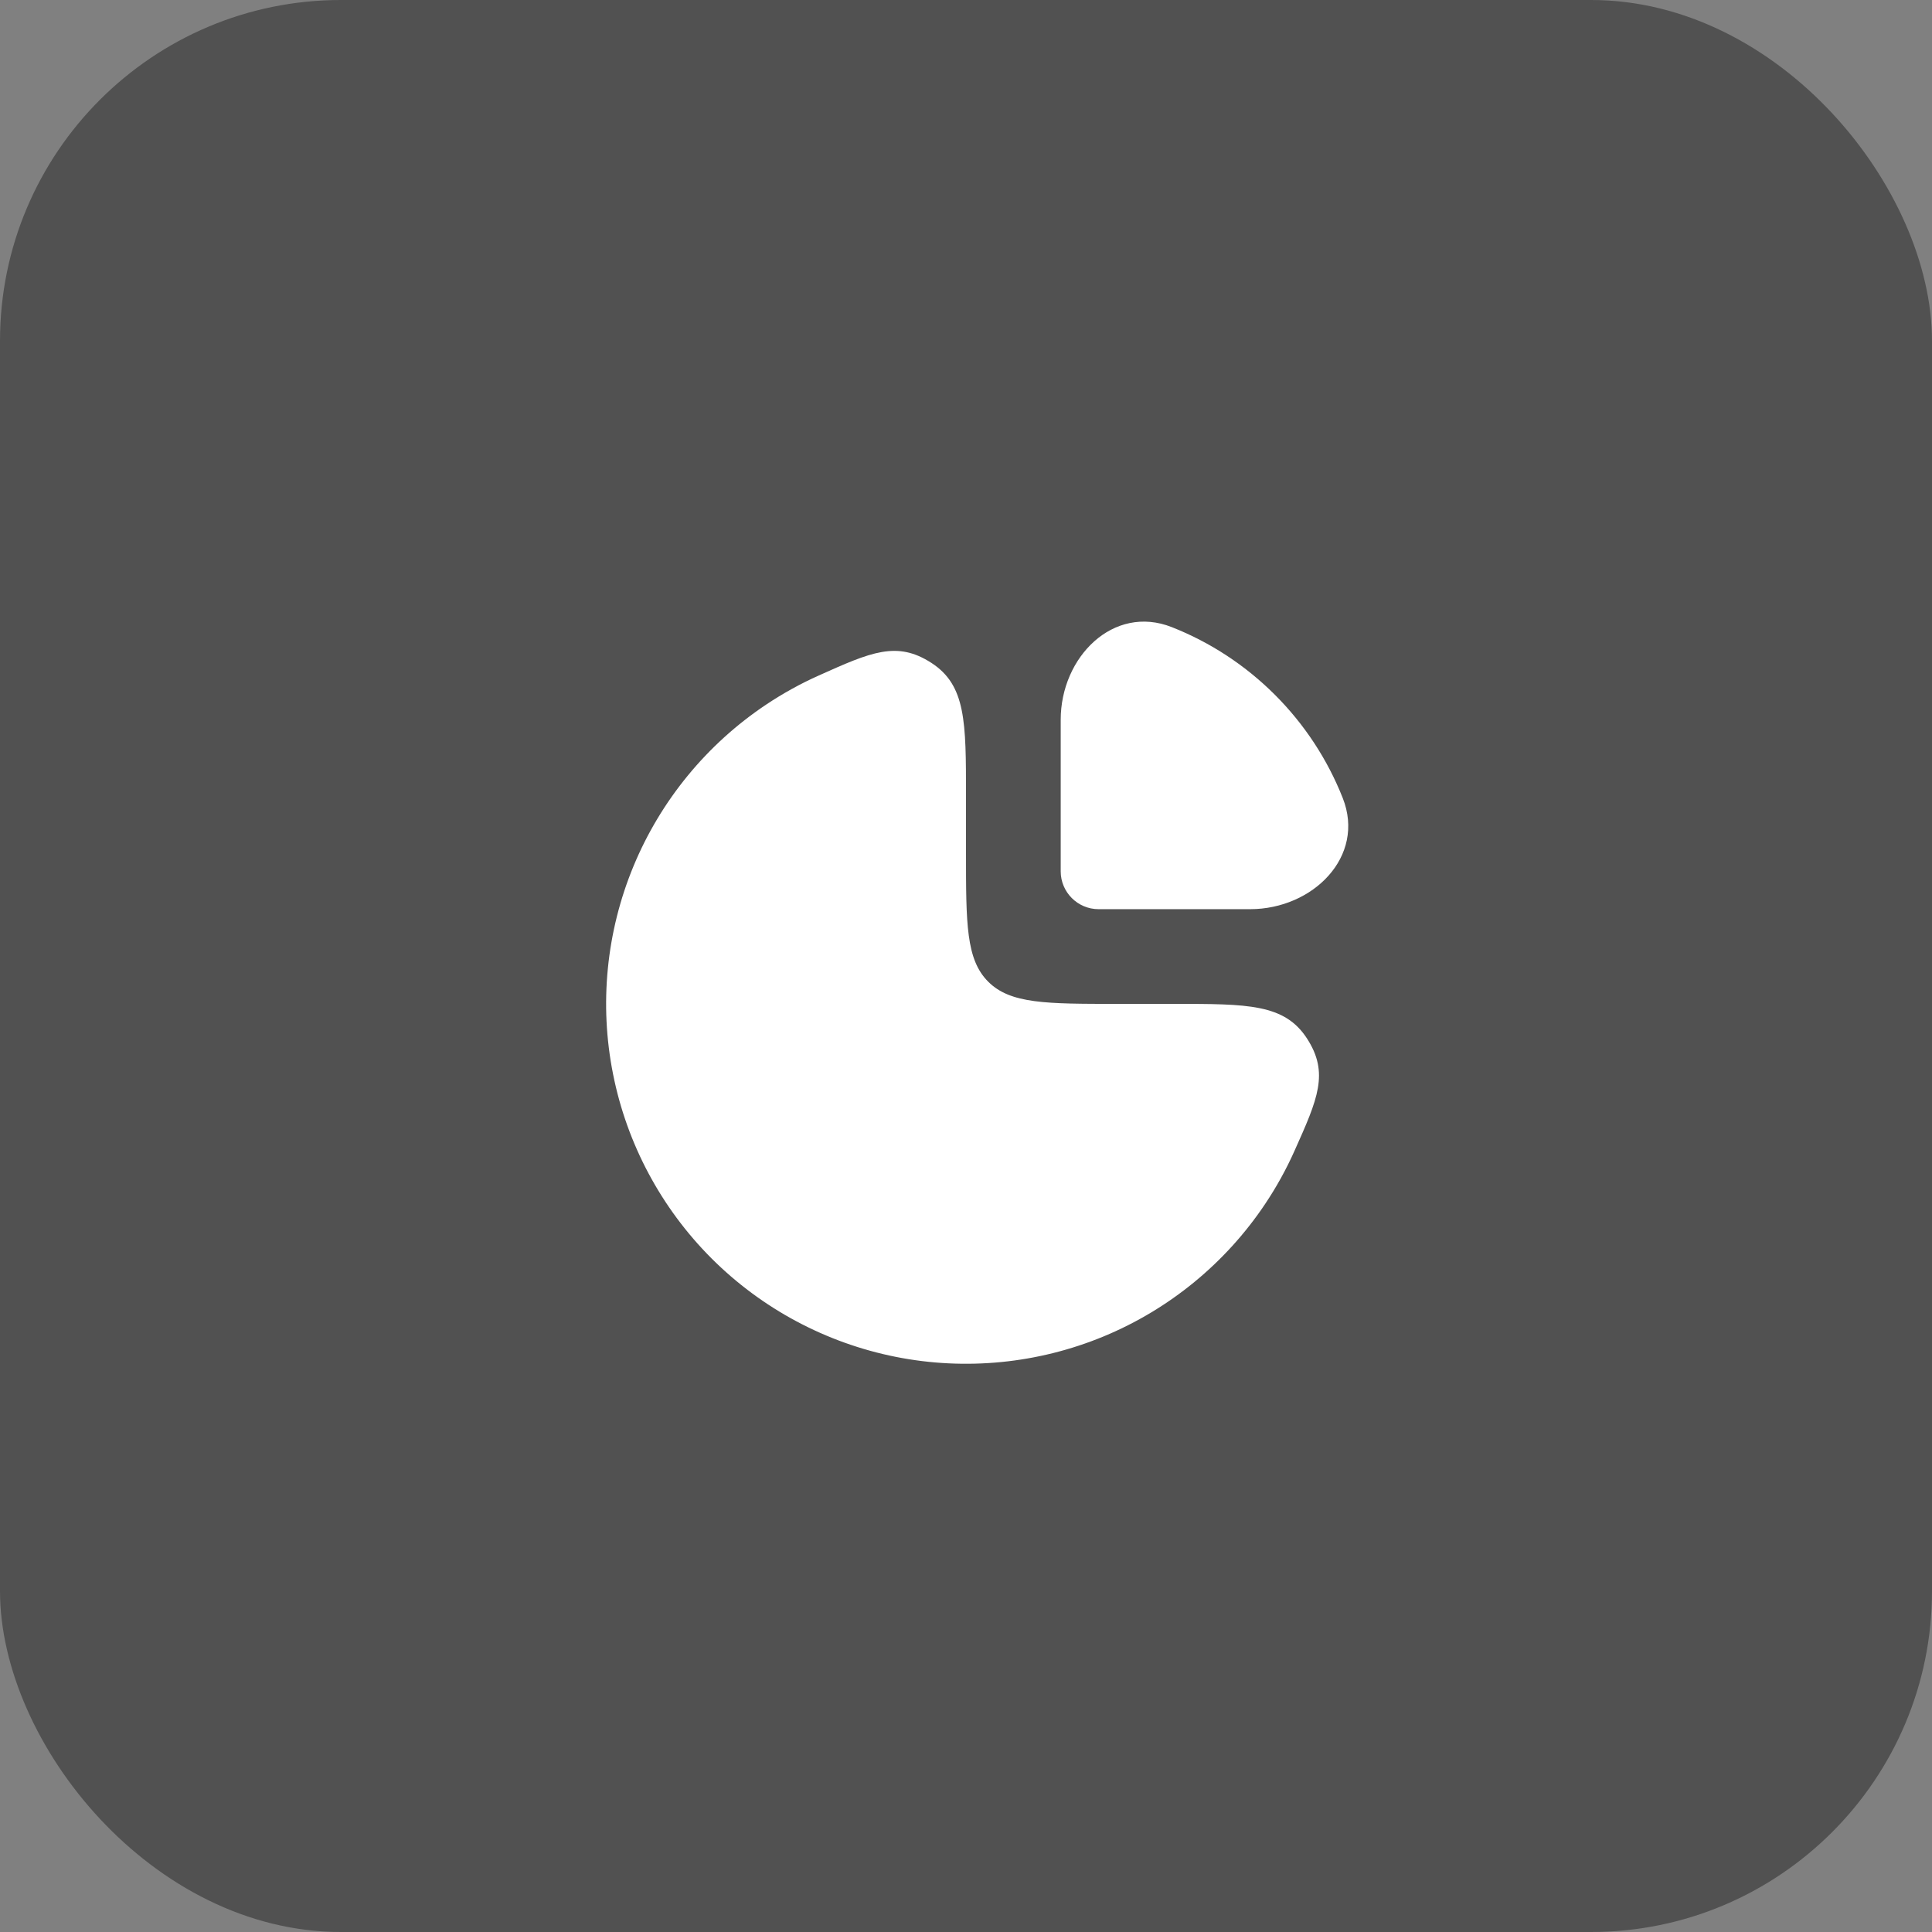 <?xml version="1.0" encoding="UTF-8"?> <svg xmlns="http://www.w3.org/2000/svg" width="51" height="51" viewBox="0 0 51 51" fill="none"><rect x="0" y="0" width="51" height="51" fill="#808080" stroke="none"/><rect width="51" height="51" rx="9" fill="#515151"></rect><rect width="24" height="24" transform="translate(14 14)" fill="#515151"></rect><path d="M20.222 18.601C20.667 18.304 21.133 18.046 21.617 17.83C22.989 17.215 23.675 16.908 24.587 17.499C25.5 18.091 25.5 19.06 25.5 21V22.5C25.5 24.386 25.5 25.328 26.086 25.914C26.672 26.5 27.614 26.5 29.5 26.5H31C32.94 26.5 33.909 26.5 34.501 27.413C35.092 28.325 34.785 29.011 34.17 30.383C33.954 30.867 33.696 31.333 33.399 31.778C32.355 33.34 30.871 34.558 29.136 35.277C27.4 35.996 25.489 36.184 23.647 35.818C21.804 35.451 20.111 34.546 18.782 33.218C17.454 31.889 16.549 30.196 16.183 28.353C15.816 26.511 16.004 24.6 16.723 22.864C17.442 21.129 18.66 19.645 20.222 18.601Z" fill="white"></path><path d="M35.446 21.069C34.634 19.008 32.992 17.366 30.931 16.554C29.39 15.947 28 17.343 28 19V23C28 23.552 28.448 24 29 24H33C34.657 24 36.053 22.611 35.446 21.069Z" fill="white"></path></svg> 